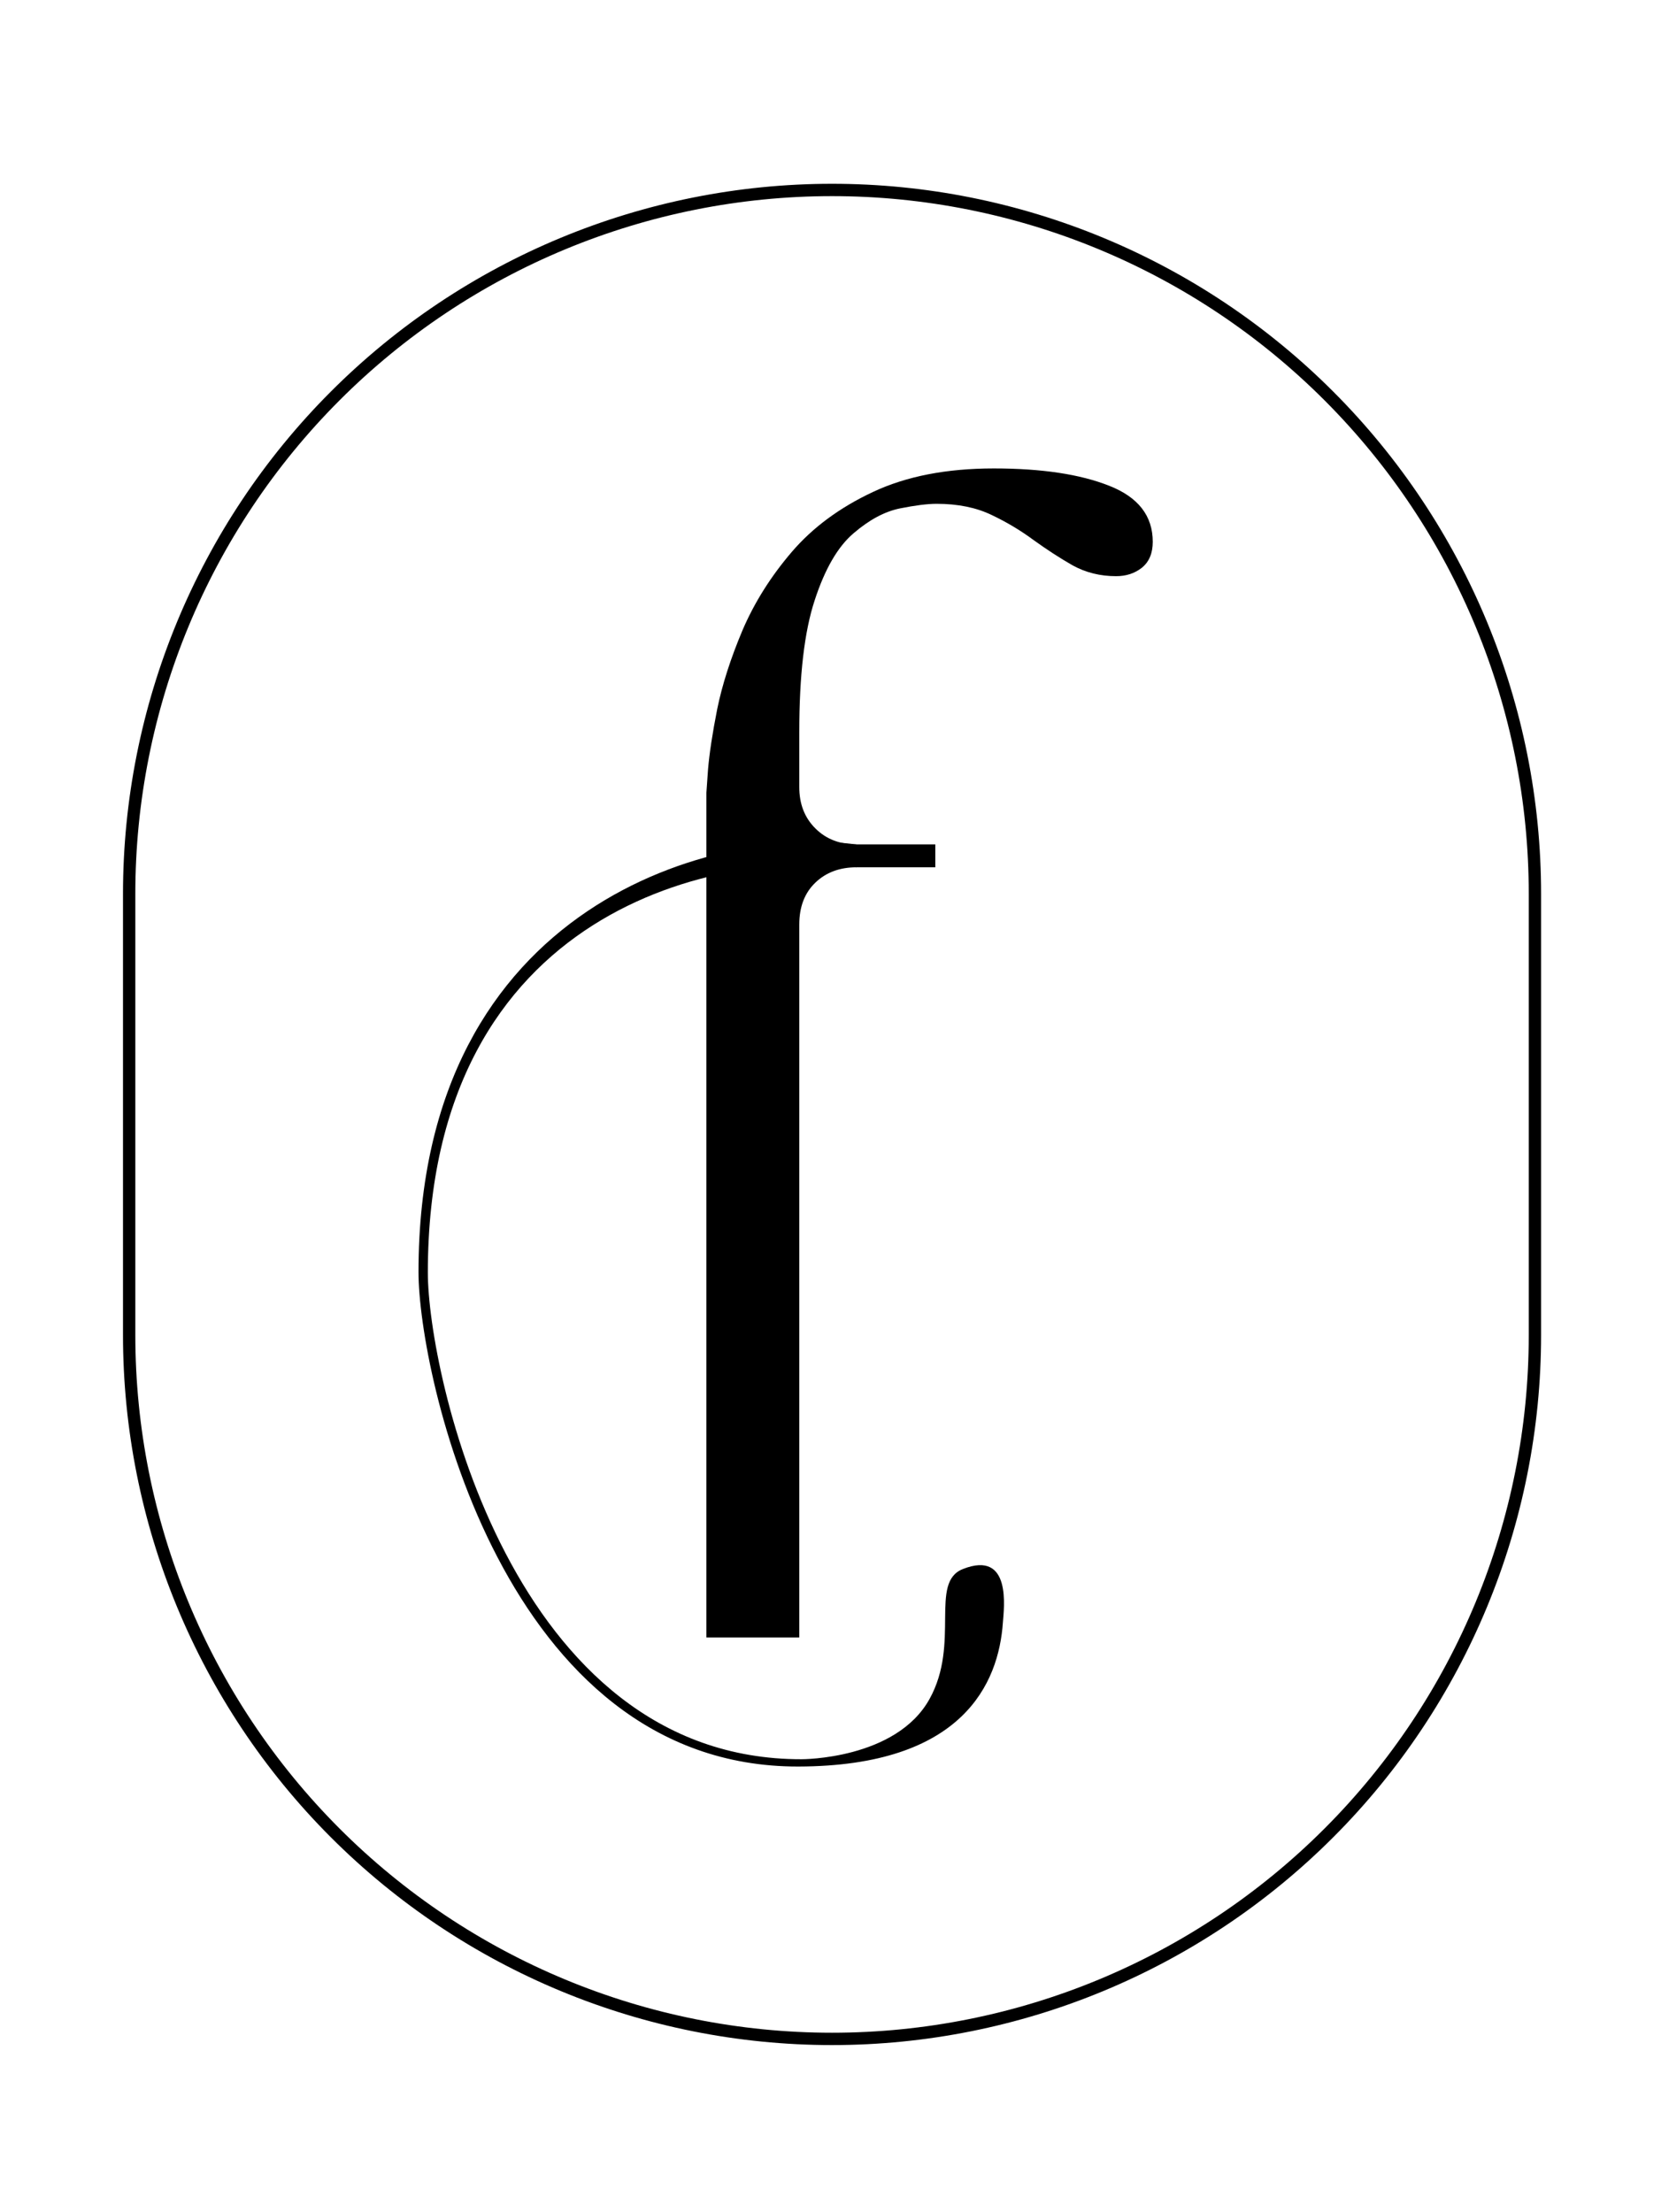 <svg style="fill-rule:evenodd;clip-rule:evenodd;stroke-linecap:round;stroke-linejoin:round;stroke-miterlimit:1.5;" xml:space="preserve" xmlns:xlink="http://www.w3.org/1999/xlink" xmlns="http://www.w3.org/2000/svg" version="1.1" viewBox="0 0 203 269" height="100%" width="100%">
    <g transform="matrix(1,0,0,1,-321.067,0)">
        <g transform="matrix(0.404,0,0,0.73,-123.563,0)" id="LOGO-BLACK">
            <rect style="fill:none;" height="368.627" width="500" y="0" x="1100"></rect>
            <g transform="matrix(2.474,0,0,1.371,-854.399,5.276)">
                <g transform="matrix(1.91,0,0,1.91,866.42,195.131)">
                    <g>
                        <path d="M5.104,-53.75C5.104,-53.75 5.135,-54.24 5.208,-55.229C5.292,-56.229 5.484,-57.505 5.792,-59.062C6.109,-60.615 6.646,-62.281 7.396,-64.062C8.156,-65.839 9.208,-67.505 10.542,-69.062C11.875,-70.615 13.594,-71.885 15.708,-72.875C17.833,-73.875 20.401,-74.375 23.417,-74.375C26.469,-74.375 28.922,-74.005 30.771,-73.271C32.615,-72.547 33.542,-71.359 33.542,-69.708C33.542,-68.984 33.313,-68.437 32.854,-68.062C32.396,-67.698 31.844,-67.521 31.208,-67.521C30.193,-67.521 29.271,-67.75 28.438,-68.208C27.615,-68.677 26.792,-69.214 25.958,-69.812C25.135,-70.422 24.24,-70.958 23.271,-71.417C22.297,-71.885 21.13,-72.125 19.771,-72.125C19.188,-72.125 18.406,-72.026 17.438,-71.833C16.464,-71.635 15.479,-71.109 14.479,-70.25C13.479,-69.401 12.651,-67.979 12,-65.979C11.344,-63.99 11.021,-61.198 11.021,-57.604L11.021,-54.104C11.021,-53.031 11.359,-52.156 12.042,-51.479C12.719,-50.797 13.594,-50.458 14.667,-50.458L19.685,-50.458C19.687,-50.458 19.688,-50.457 19.688,-50.456C19.687,-50.396 19.687,-49 19.688,-49L14.667,-49C13.594,-49 12.719,-48.672 12.042,-48.021C11.359,-47.365 11.021,-46.479 11.021,-45.354L11.021,0L5.104,0L5.104,-53.75Z"></path>
                    </g>
                </g>
                <g transform="matrix(1,0,0,1,-65.976,-0.364)">
                    <path d="M953.731,210.289C918.345,210.362 908.245,163.257 908.246,151.162C908.249,106.508 944.355,99.696 960.404,101.922L960.404,99.137C944.096,96.875 907.113,105.725 907.11,151.098C907.109,163.388 917.371,211.251 953.327,211.177C973.372,211.136 977.718,201.04 978.226,193.658C978.341,191.989 979.342,184.82 973.355,187.178C969.229,188.803 973.075,196.172 969.296,202.973C965.203,210.34 953.731,210.289 953.731,210.289"></path>
                </g>
            </g>
            <g transform="matrix(2.474,0,0,1.371,-642.124,-3.073)">
                <path style="fill:none;stroke:black;stroke-width:1.5px;" d="M805.655,25.324C828.34,25.324 850.096,34.336 866.136,50.377C882.177,66.417 891.189,88.173 891.189,110.858C891.189,128.418 891.189,146.906 891.189,164.466C891.189,187.151 882.177,208.907 866.136,224.948C850.096,240.988 828.34,250 805.655,250L805.655,250C782.97,250 761.214,240.988 745.173,224.948C729.132,208.907 720.121,187.151 720.121,164.466C720.121,146.906 720.121,128.418 720.121,110.858C720.121,88.173 729.132,66.417 745.173,50.377C761.214,34.336 782.97,25.324 805.655,25.324C805.655,25.324 805.655,25.324 805.655,25.324Z"></path>
            </g>
        </g>
    </g>
</svg>
